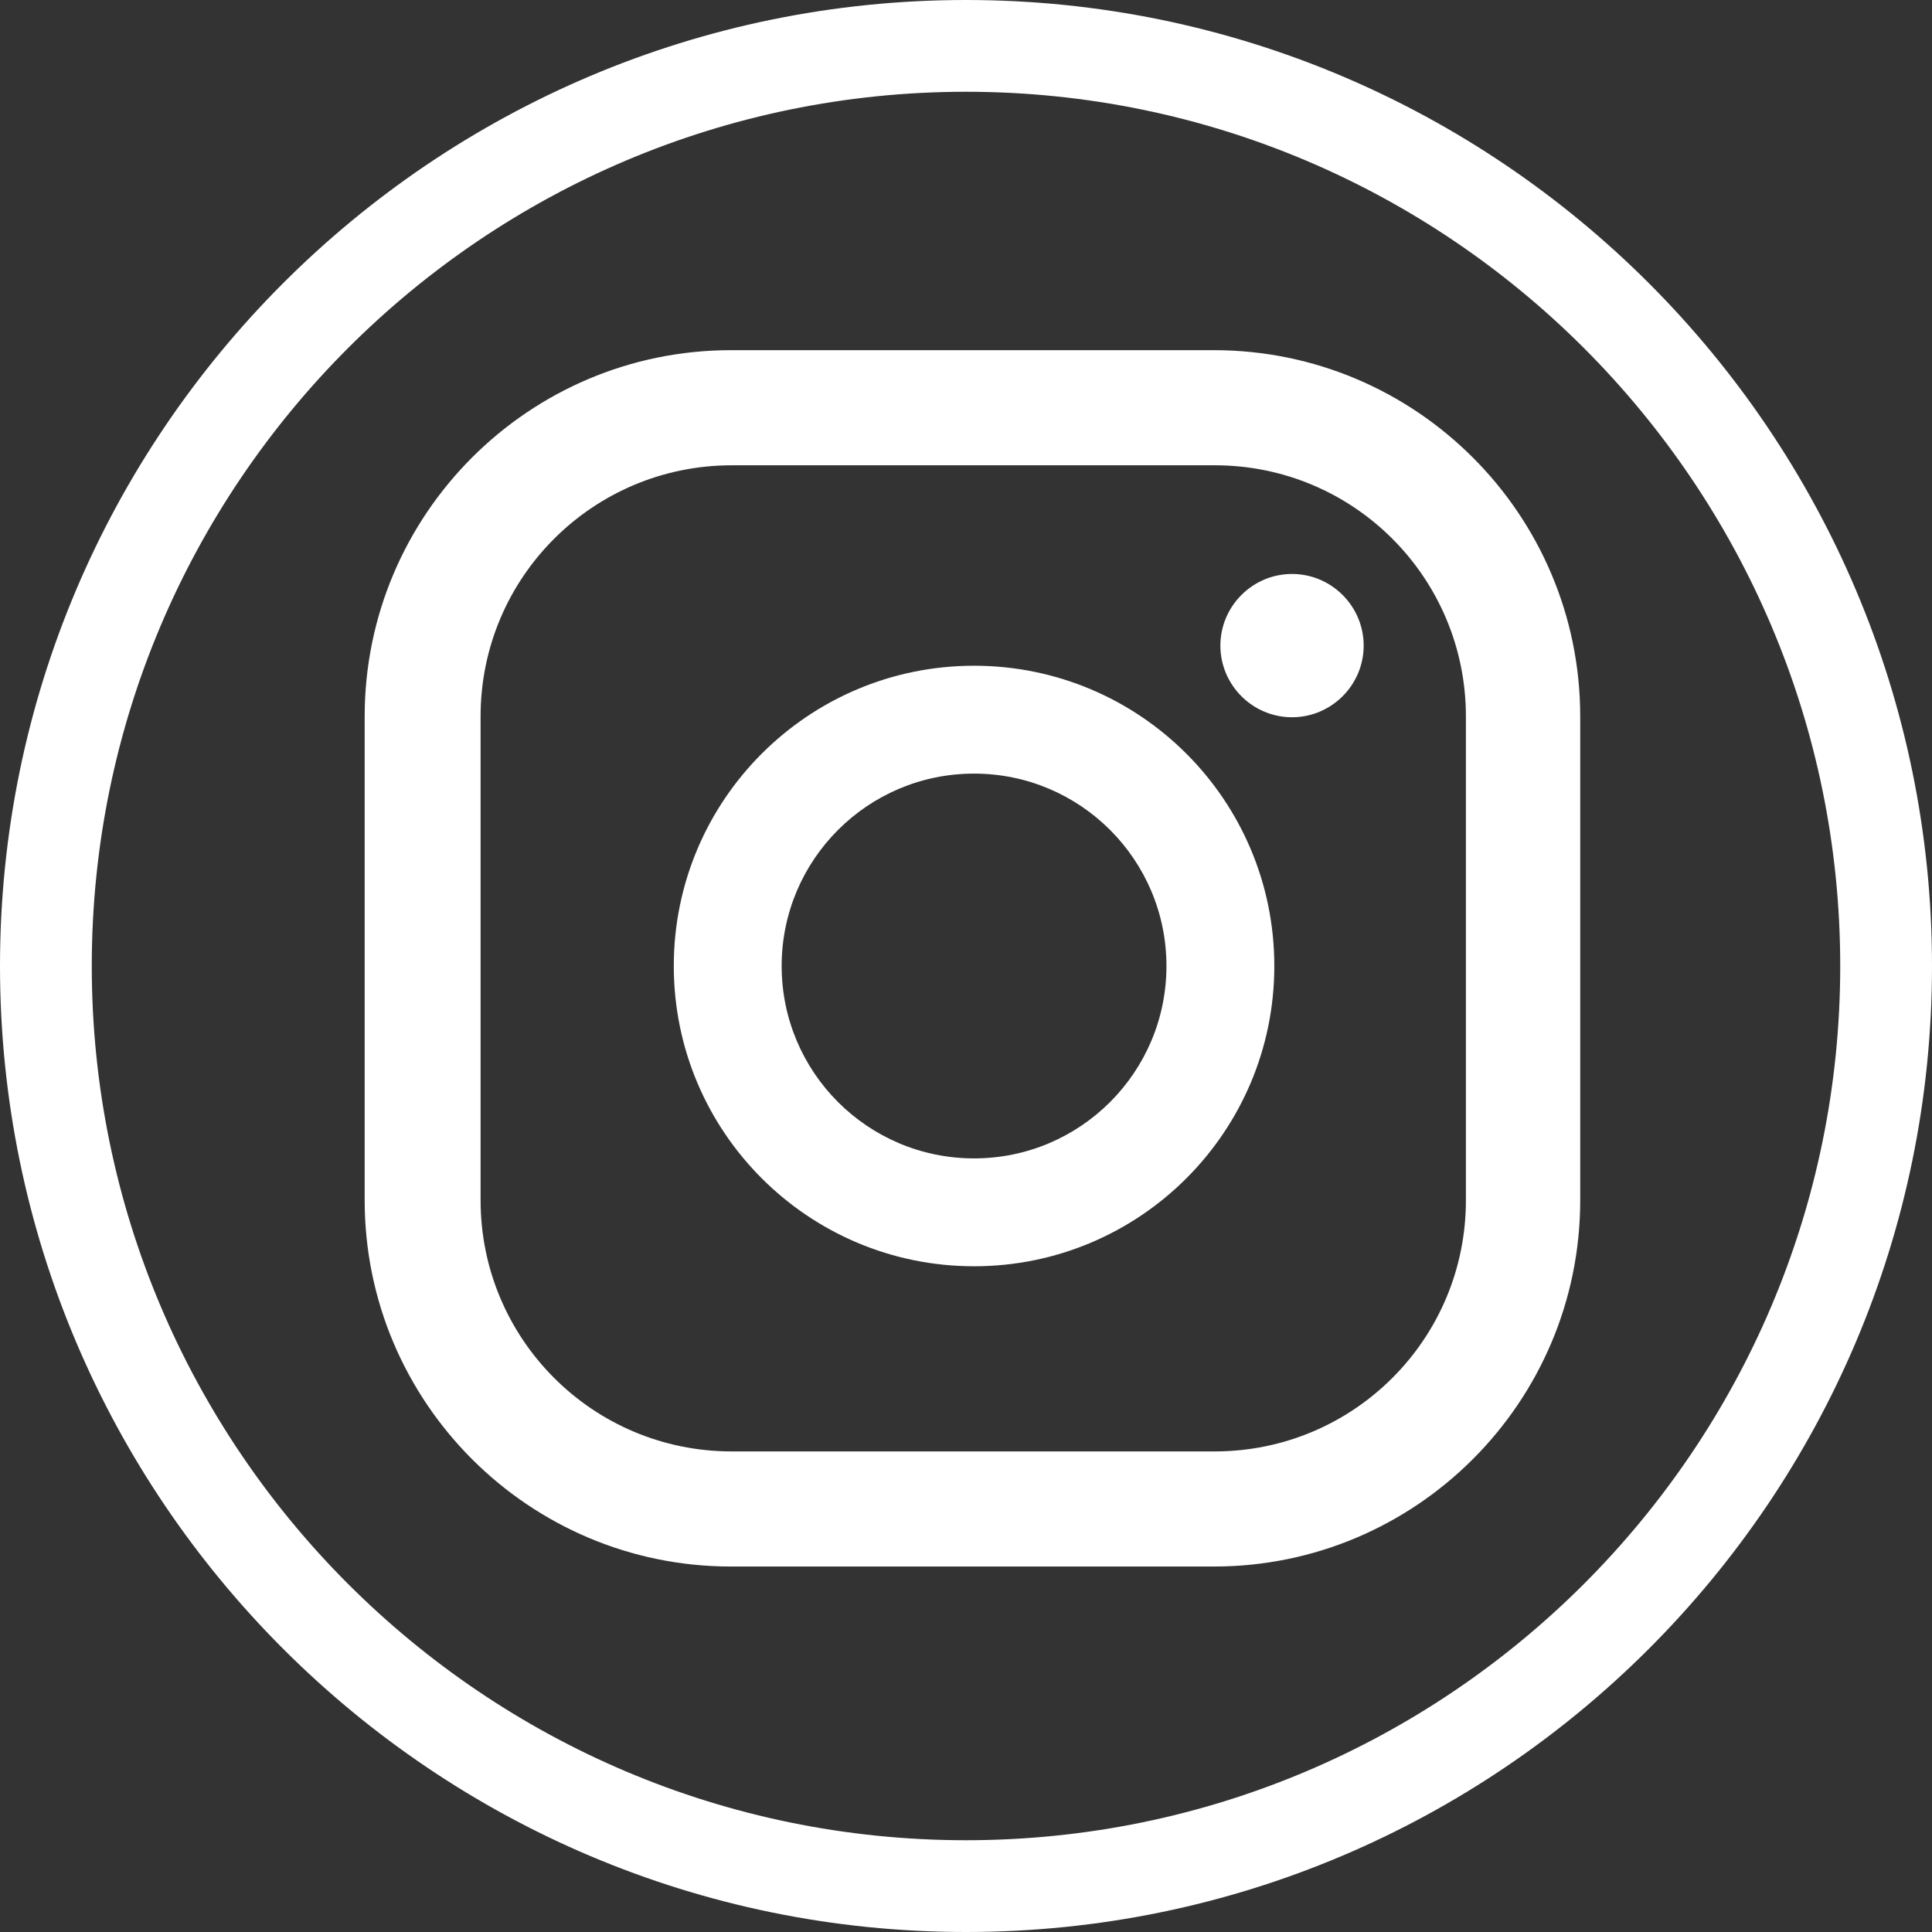 <?xml version="1.0" encoding="UTF-8"?> <svg xmlns="http://www.w3.org/2000/svg" id="Layer_1" data-name="Layer 1" viewBox="0 0 24 24"><rect x="0" y="0" width="24" height="24" fill="#333333" stroke="none"/><defs><style> .cls-1 { fill: #fff; } </style></defs><path class="cls-1" d="m12,24C5.38,24,0,18.62,0,12S5.38,0,12,0s12,5.38,12,12-5.38,12-12,12Zm0-22.86C6.01,1.14,1.14,6.01,1.14,12s4.87,10.86,10.86,10.86,10.86-4.87,10.86-10.86S17.99,1.14,12,1.14Zm4.05,5.99c-.49,0-.89.4-.89.89s.4.89.89.89.89-.4.89-.89-.4-.89-.89-.89Zm-3.95,1.14c-2.06,0-3.73,1.67-3.73,3.73s1.67,3.73,3.73,3.73,3.73-1.67,3.73-3.73-1.67-3.73-3.73-3.73Zm0,6.12c-1.32,0-2.39-1.07-2.39-2.39s1.07-2.39,2.39-2.39,2.39,1.07,2.39,2.39-1.07,2.39-2.39,2.39Zm7.53-5.49c0-2.51-2.04-4.55-4.55-4.55h-6c-2.51,0-4.55,2.04-4.55,4.55v6.01c0,2.51,2.04,4.55,4.55,4.55h6c2.51,0,4.55-2.04,4.55-4.55v-6.01Zm-1.42,6.01c0,1.73-1.4,3.12-3.12,3.12h-6c-1.73,0-3.12-1.4-3.12-3.12v-6.01c0-1.73,1.4-3.12,3.12-3.12h6c1.73,0,3.12,1.4,3.12,3.12v6.01Z"></path></svg> 